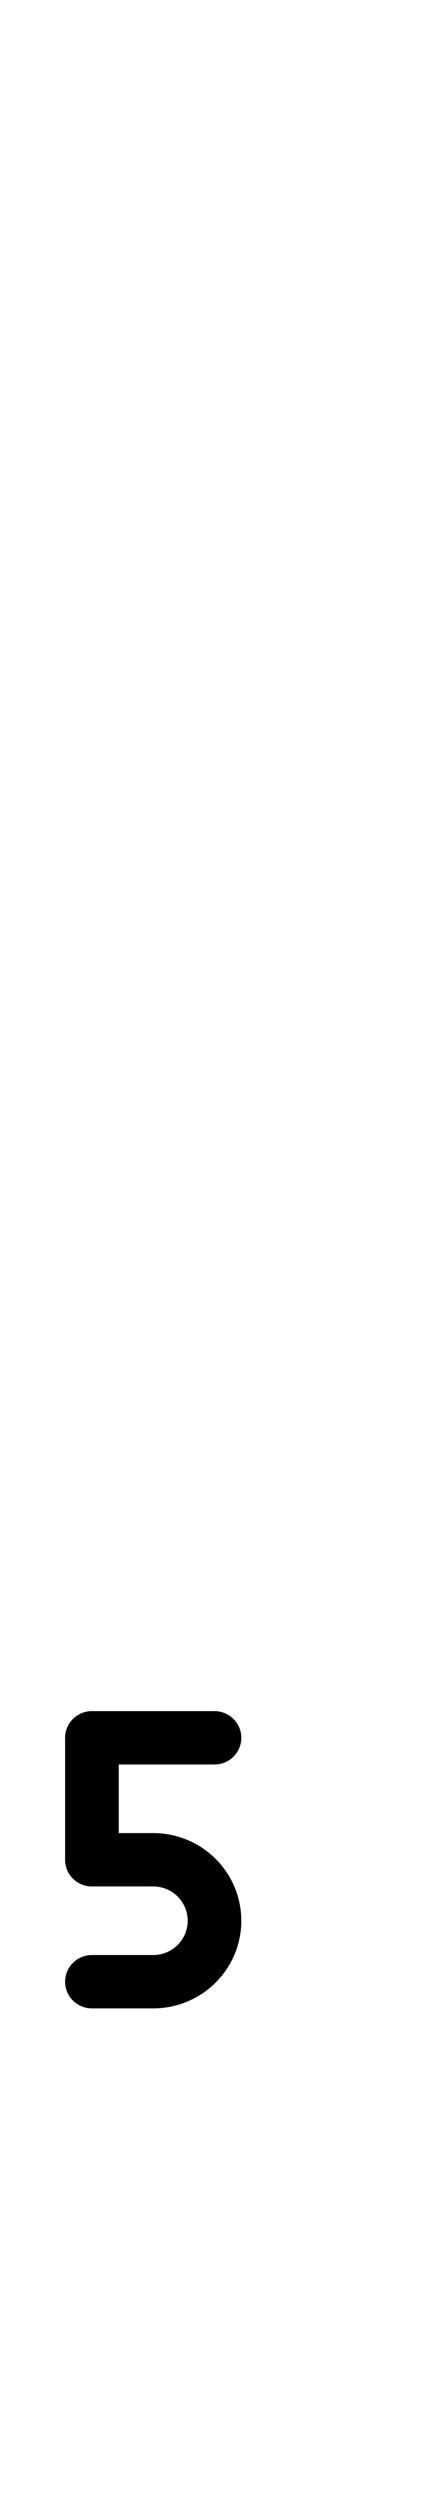 <?xml version="1.0" encoding="UTF-8" standalone="no"?>
<!DOCTYPE svg PUBLIC "-//W3C//DTD SVG 1.0//EN" "http://www.w3.org/TR/2001/REC-SVG-20010904/DTD/svg10.dtd">
<svg xmlns="http://www.w3.org/2000/svg" xmlns:xlink="http://www.w3.org/1999/xlink" fill-rule="evenodd" height="4.542in" preserveAspectRatio="none" stroke-linecap="round" viewBox="0 0 56 328" width="0.781in">
<style type="text/css">
.brush0 { fill: rgb(255,255,255); }
.pen0 { stroke: rgb(0,0,0); stroke-width: 1; stroke-linejoin: round; }
.font0 { font-size: 11px; font-family: "MS Sans Serif"; }
.pen1 { stroke: rgb(0,0,0); stroke-width: 7; stroke-linejoin: round; }
.brush1 { fill: none; }
.font1 { font-weight: bold; font-size: 16px; font-family: System, sans-serif; }
</style>
<g>
<path class="pen1" d="M 20.0,260.0 A 8.0,8.0 0 0 0 20.0,244.0" fill="none"/>
<line class="pen1" fill="none" x1="12" x2="28" y1="228" y2="228"/>
<line class="pen1" fill="none" x1="12" x2="12" y1="228" y2="244"/>
<line class="pen1" fill="none" x1="12" x2="20" y1="244" y2="244"/>
<line class="pen1" fill="none" x1="12" x2="20" y1="260" y2="260"/>
</g>
</svg>
